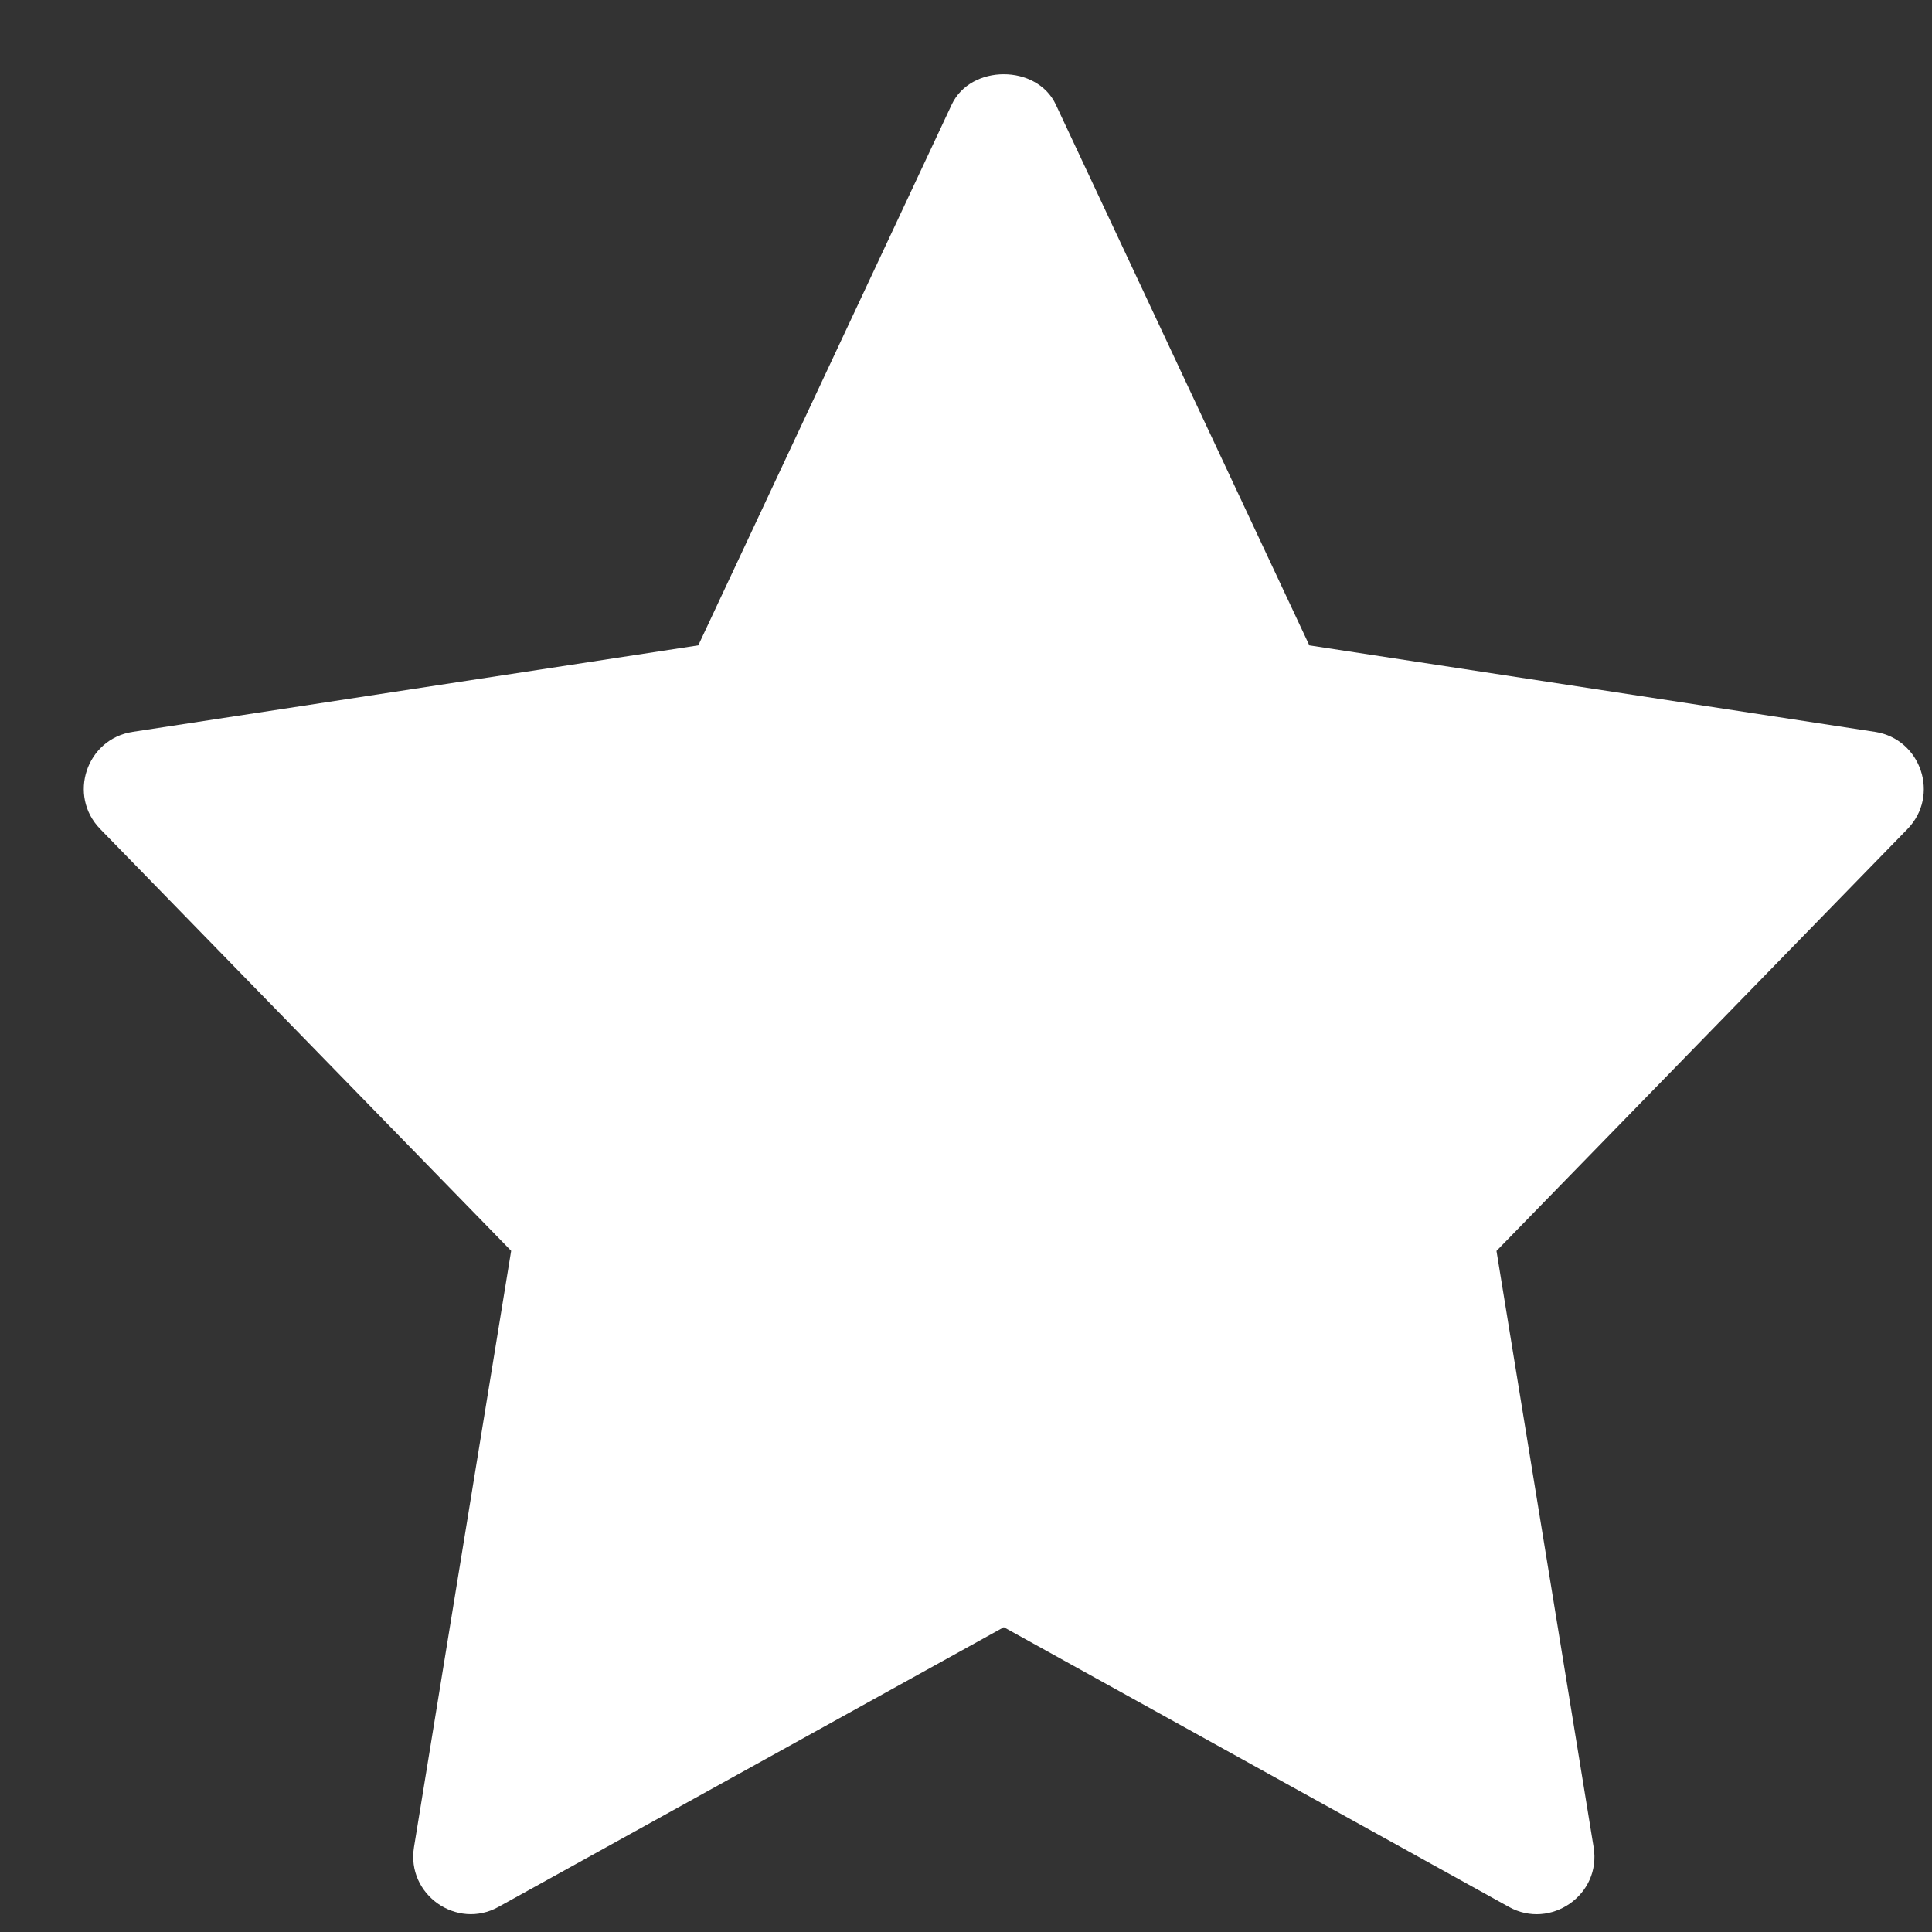 <svg width="21" height="21" viewBox="0 0 21 21" fill="none" xmlns="http://www.w3.org/2000/svg">
<rect x="0" y="0" width="21" height="21" fill="#333333" stroke="none"/>
<path d="M20.38 7.955L14.232 7.015L11.476 1.136C11.27 0.697 10.551 0.697 10.345 1.136L7.59 7.015L1.442 7.955C0.937 8.033 0.735 8.648 1.089 9.011L5.556 13.596L4.5 20.078C4.416 20.593 4.965 20.98 5.419 20.727L10.911 17.687L16.402 20.728C16.852 20.978 17.407 20.599 17.322 20.079L16.266 13.597L20.733 9.012C21.087 8.648 20.884 8.033 20.38 7.955Z" fill="white"/>
</svg>

